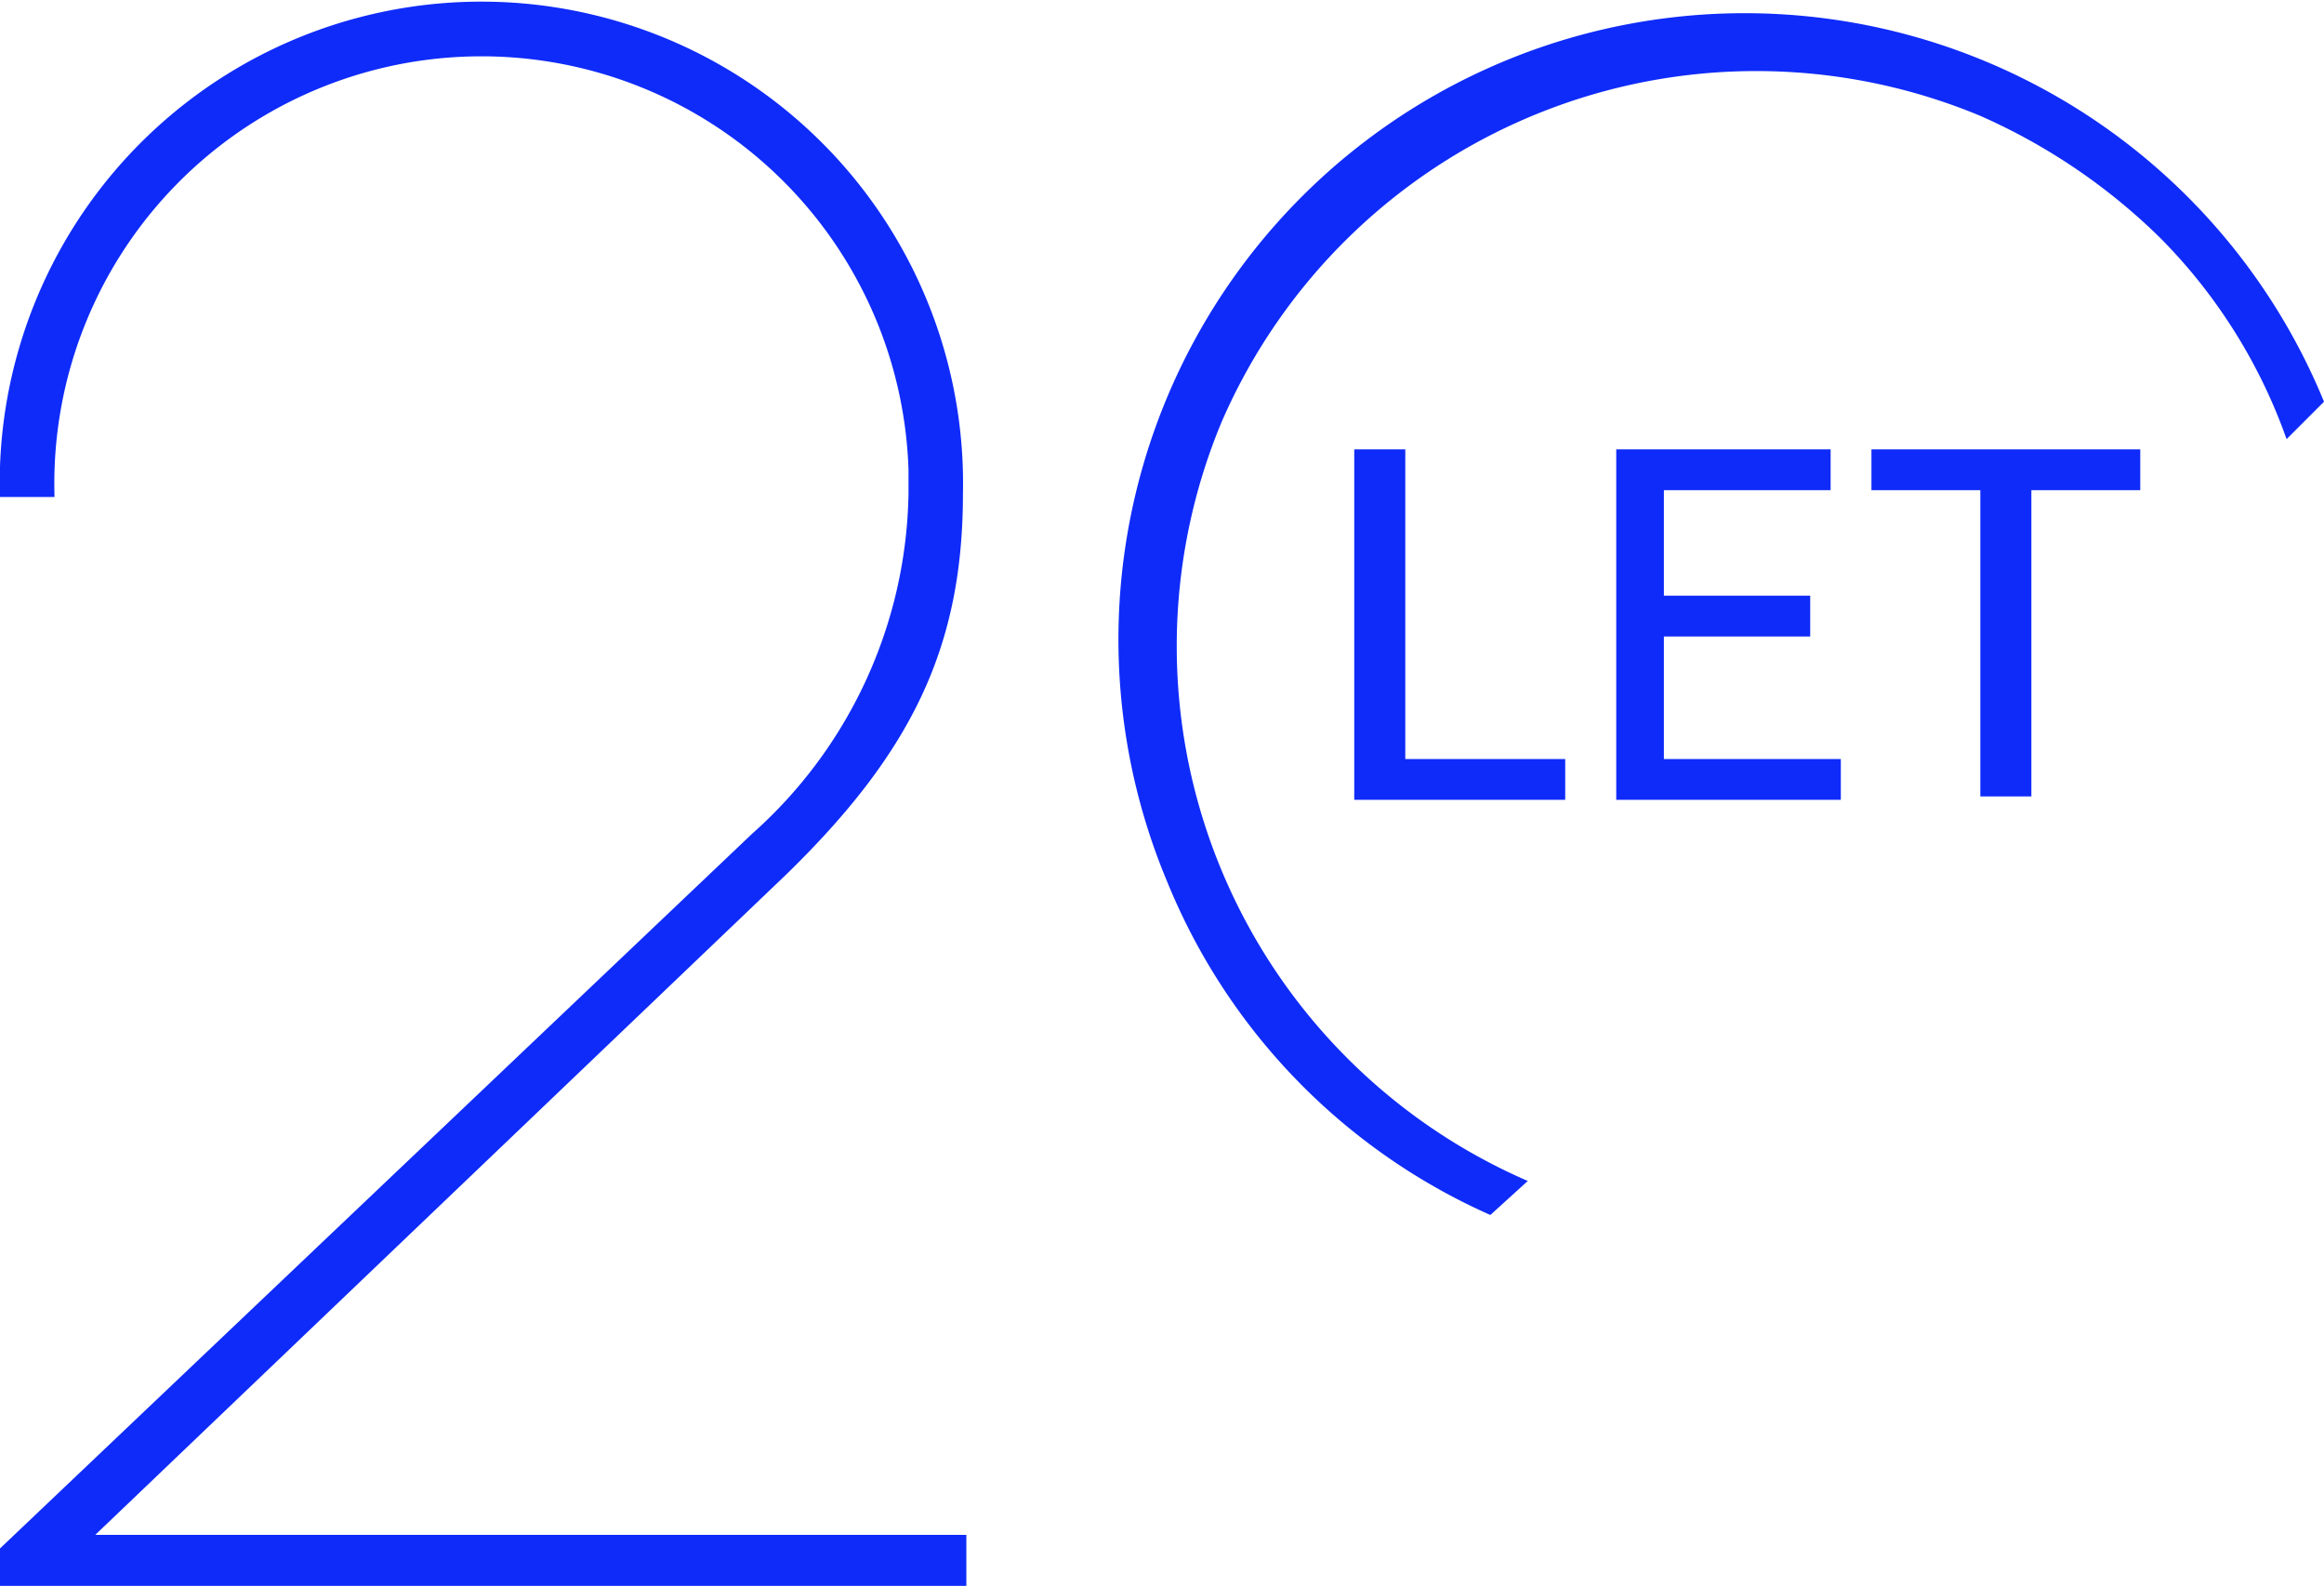 <svg xmlns="http://www.w3.org/2000/svg" viewBox="0 0 68.3 46.605"><path d="M44.9,34.705a17.127,17.127,0,0,1-9-22.3,17.127,17.127,0,0,1,22.3-9,17.749,17.749,0,0,1,5.3,3.6,15.917,15.917,0,0,1,3.7,5.9l1.1-1.1a18.404,18.404,0,1,0-34,14.1,18.228,18.228,0,0,0,9.5,9.8Z" style="fill:#0f2bf9"/><path d="M46,22.305v1.2H39.8v-10.3h1.5v9.1Z" style="fill:#0f2bf9"/><path d="M47.5,23.505v-10.3h6.3v1.2H48.9v3.1h4.3v1.2H48.9v3.6h5.2v1.2Z" style="fill:#0f2bf9"/><path d="M62.9,13.205v1.2H59.7v9H58.2v-9H55v-1.2Z" style="fill:#0f2bf9"/><path d="M23.1,25.705c3.7-3.6,5.2-6.7,5.2-11.2a14.156,14.156,0,0,0-28.3-.8v.8H0v.1H1.6v-.1a12.555,12.555,0,0,1,25.1-.7v.7a13.661,13.661,0,0,1-4.6,10l-22.1,21H0v1.1H28.4v-1.5H2.8Z" style="fill:#0f2bf9"/></svg>